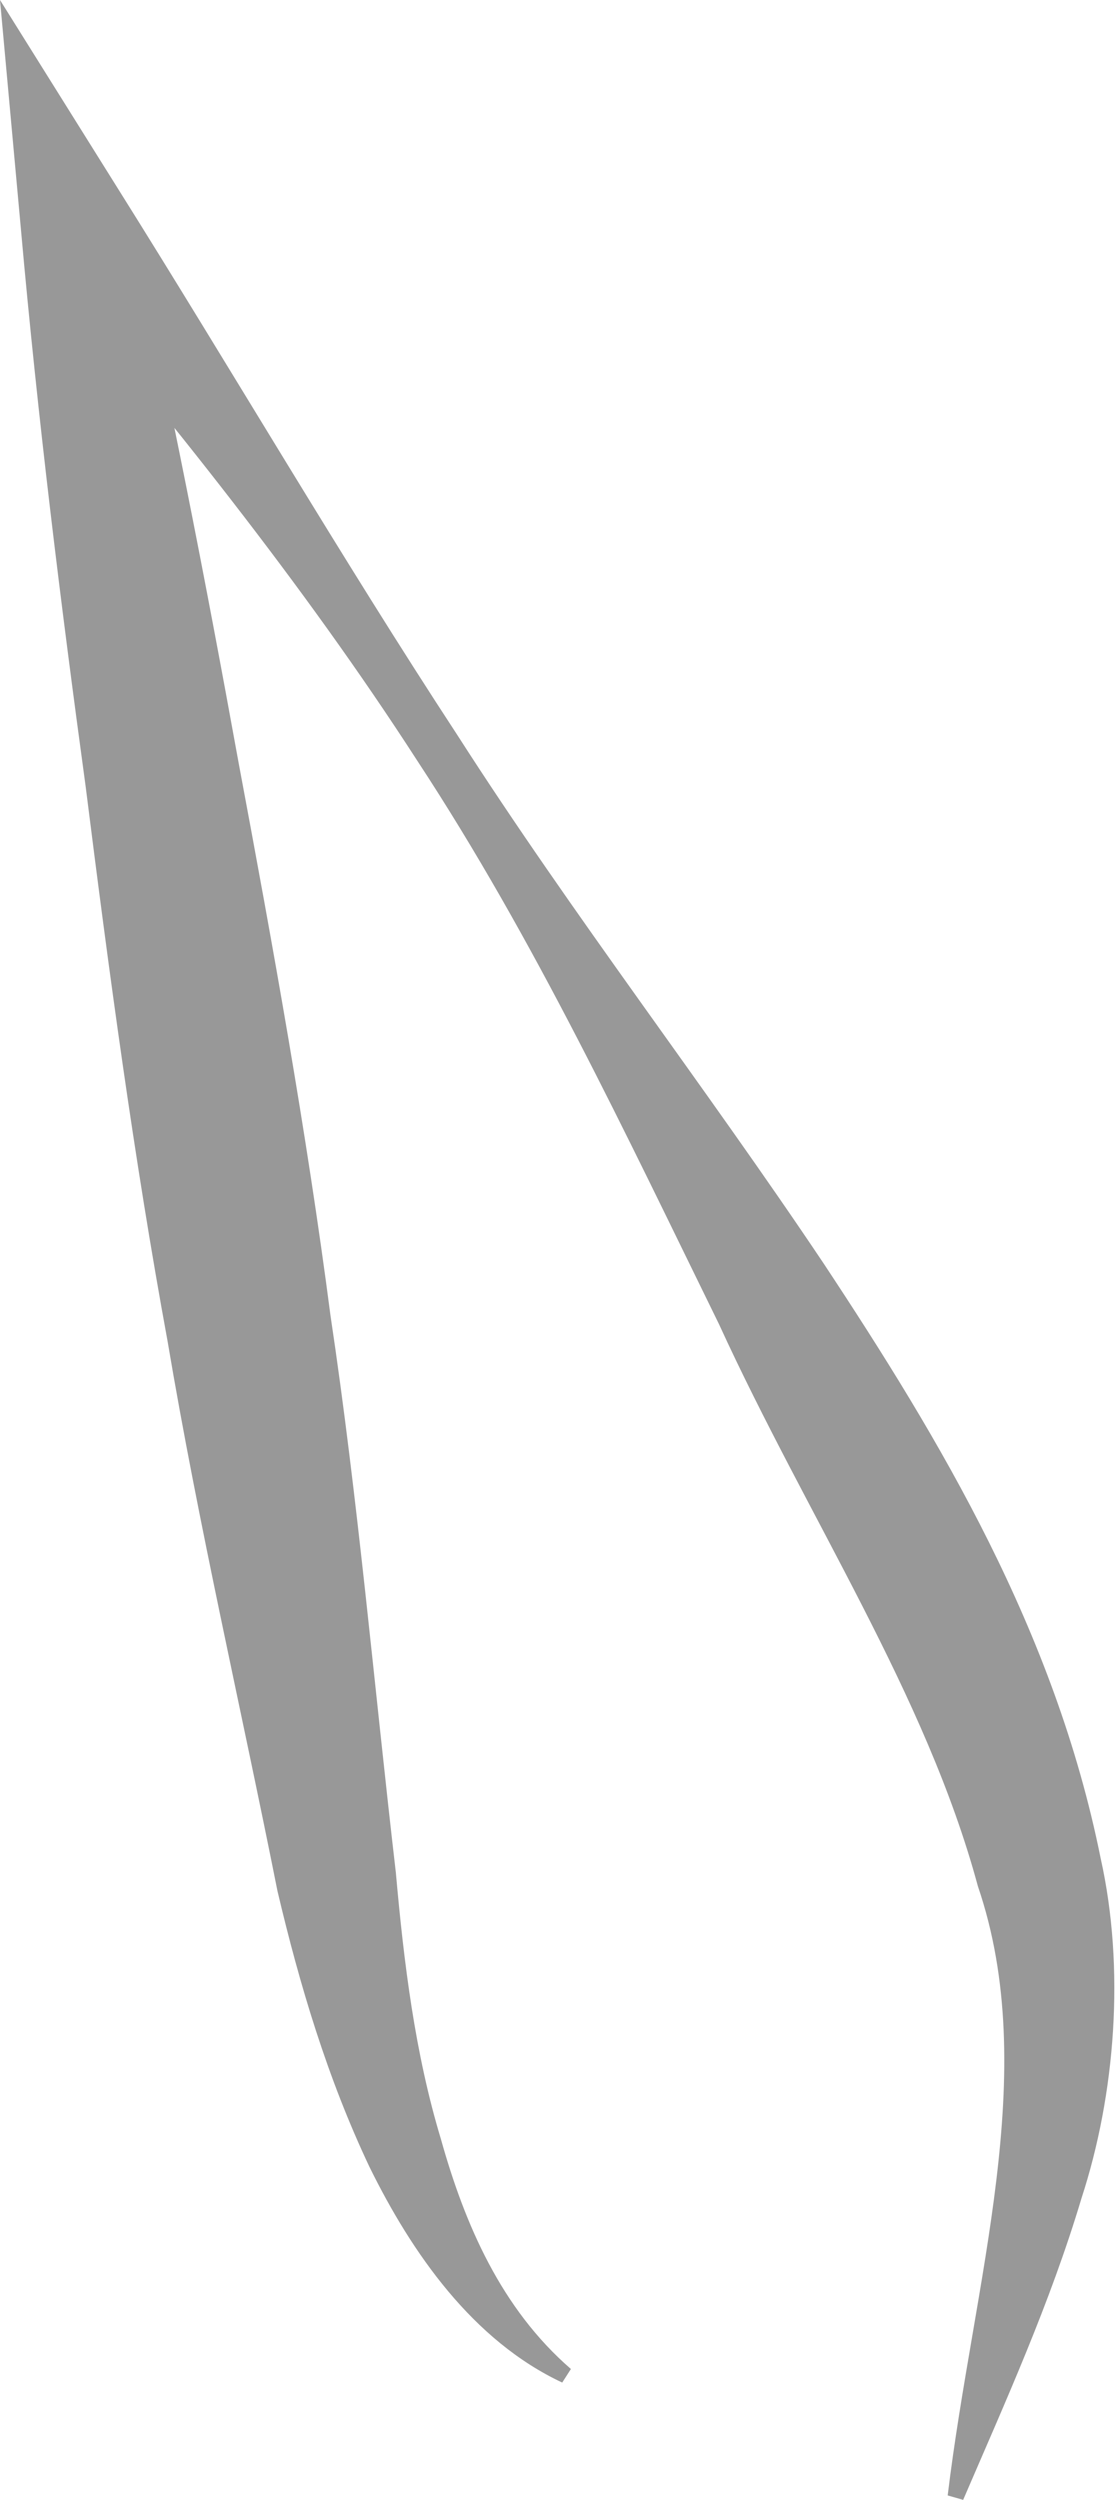 <?xml version="1.0" encoding="UTF-8"?> <svg xmlns="http://www.w3.org/2000/svg" width="80" height="179" viewBox="0 0 80 179" fill="none"> <path d="M67.874 178.682C69.728 163.318 74.59 148.395 70.034 135.051C66.325 121.315 57.847 108.687 51.494 94.814C44.778 81.122 38.288 67.262 29.902 54.496C21.637 41.686 12.006 29.805 2.203 18.147L9.178 15.229C12.14 28.298 14.707 41.472 17.092 54.631C19.556 67.792 21.943 80.953 23.671 94.204C25.65 107.41 26.802 120.785 28.351 134.081C28.929 140.57 29.72 147.015 31.575 153.154C33.292 159.292 35.904 165.307 40.889 169.628L40.267 170.599C33.87 167.602 29.493 161.329 26.454 155.143C23.447 148.79 21.455 142.119 19.872 135.402C17.263 122.289 14.222 109.217 12.006 96.059C9.587 82.897 7.811 69.647 6.139 56.351C4.329 43.1 2.691 29.805 1.504 16.474L0 0L8.479 13.557C16.651 26.581 24.373 39.832 32.762 52.642C41.024 65.531 50.431 77.685 59 90.484C67.388 103.168 75.561 116.815 78.83 133.062C80.592 140.966 79.88 149.977 77.46 157.393C75.2 164.946 72.023 171.934 68.982 178.998L67.874 178.682Z" fill="#989898"></path> </svg> 